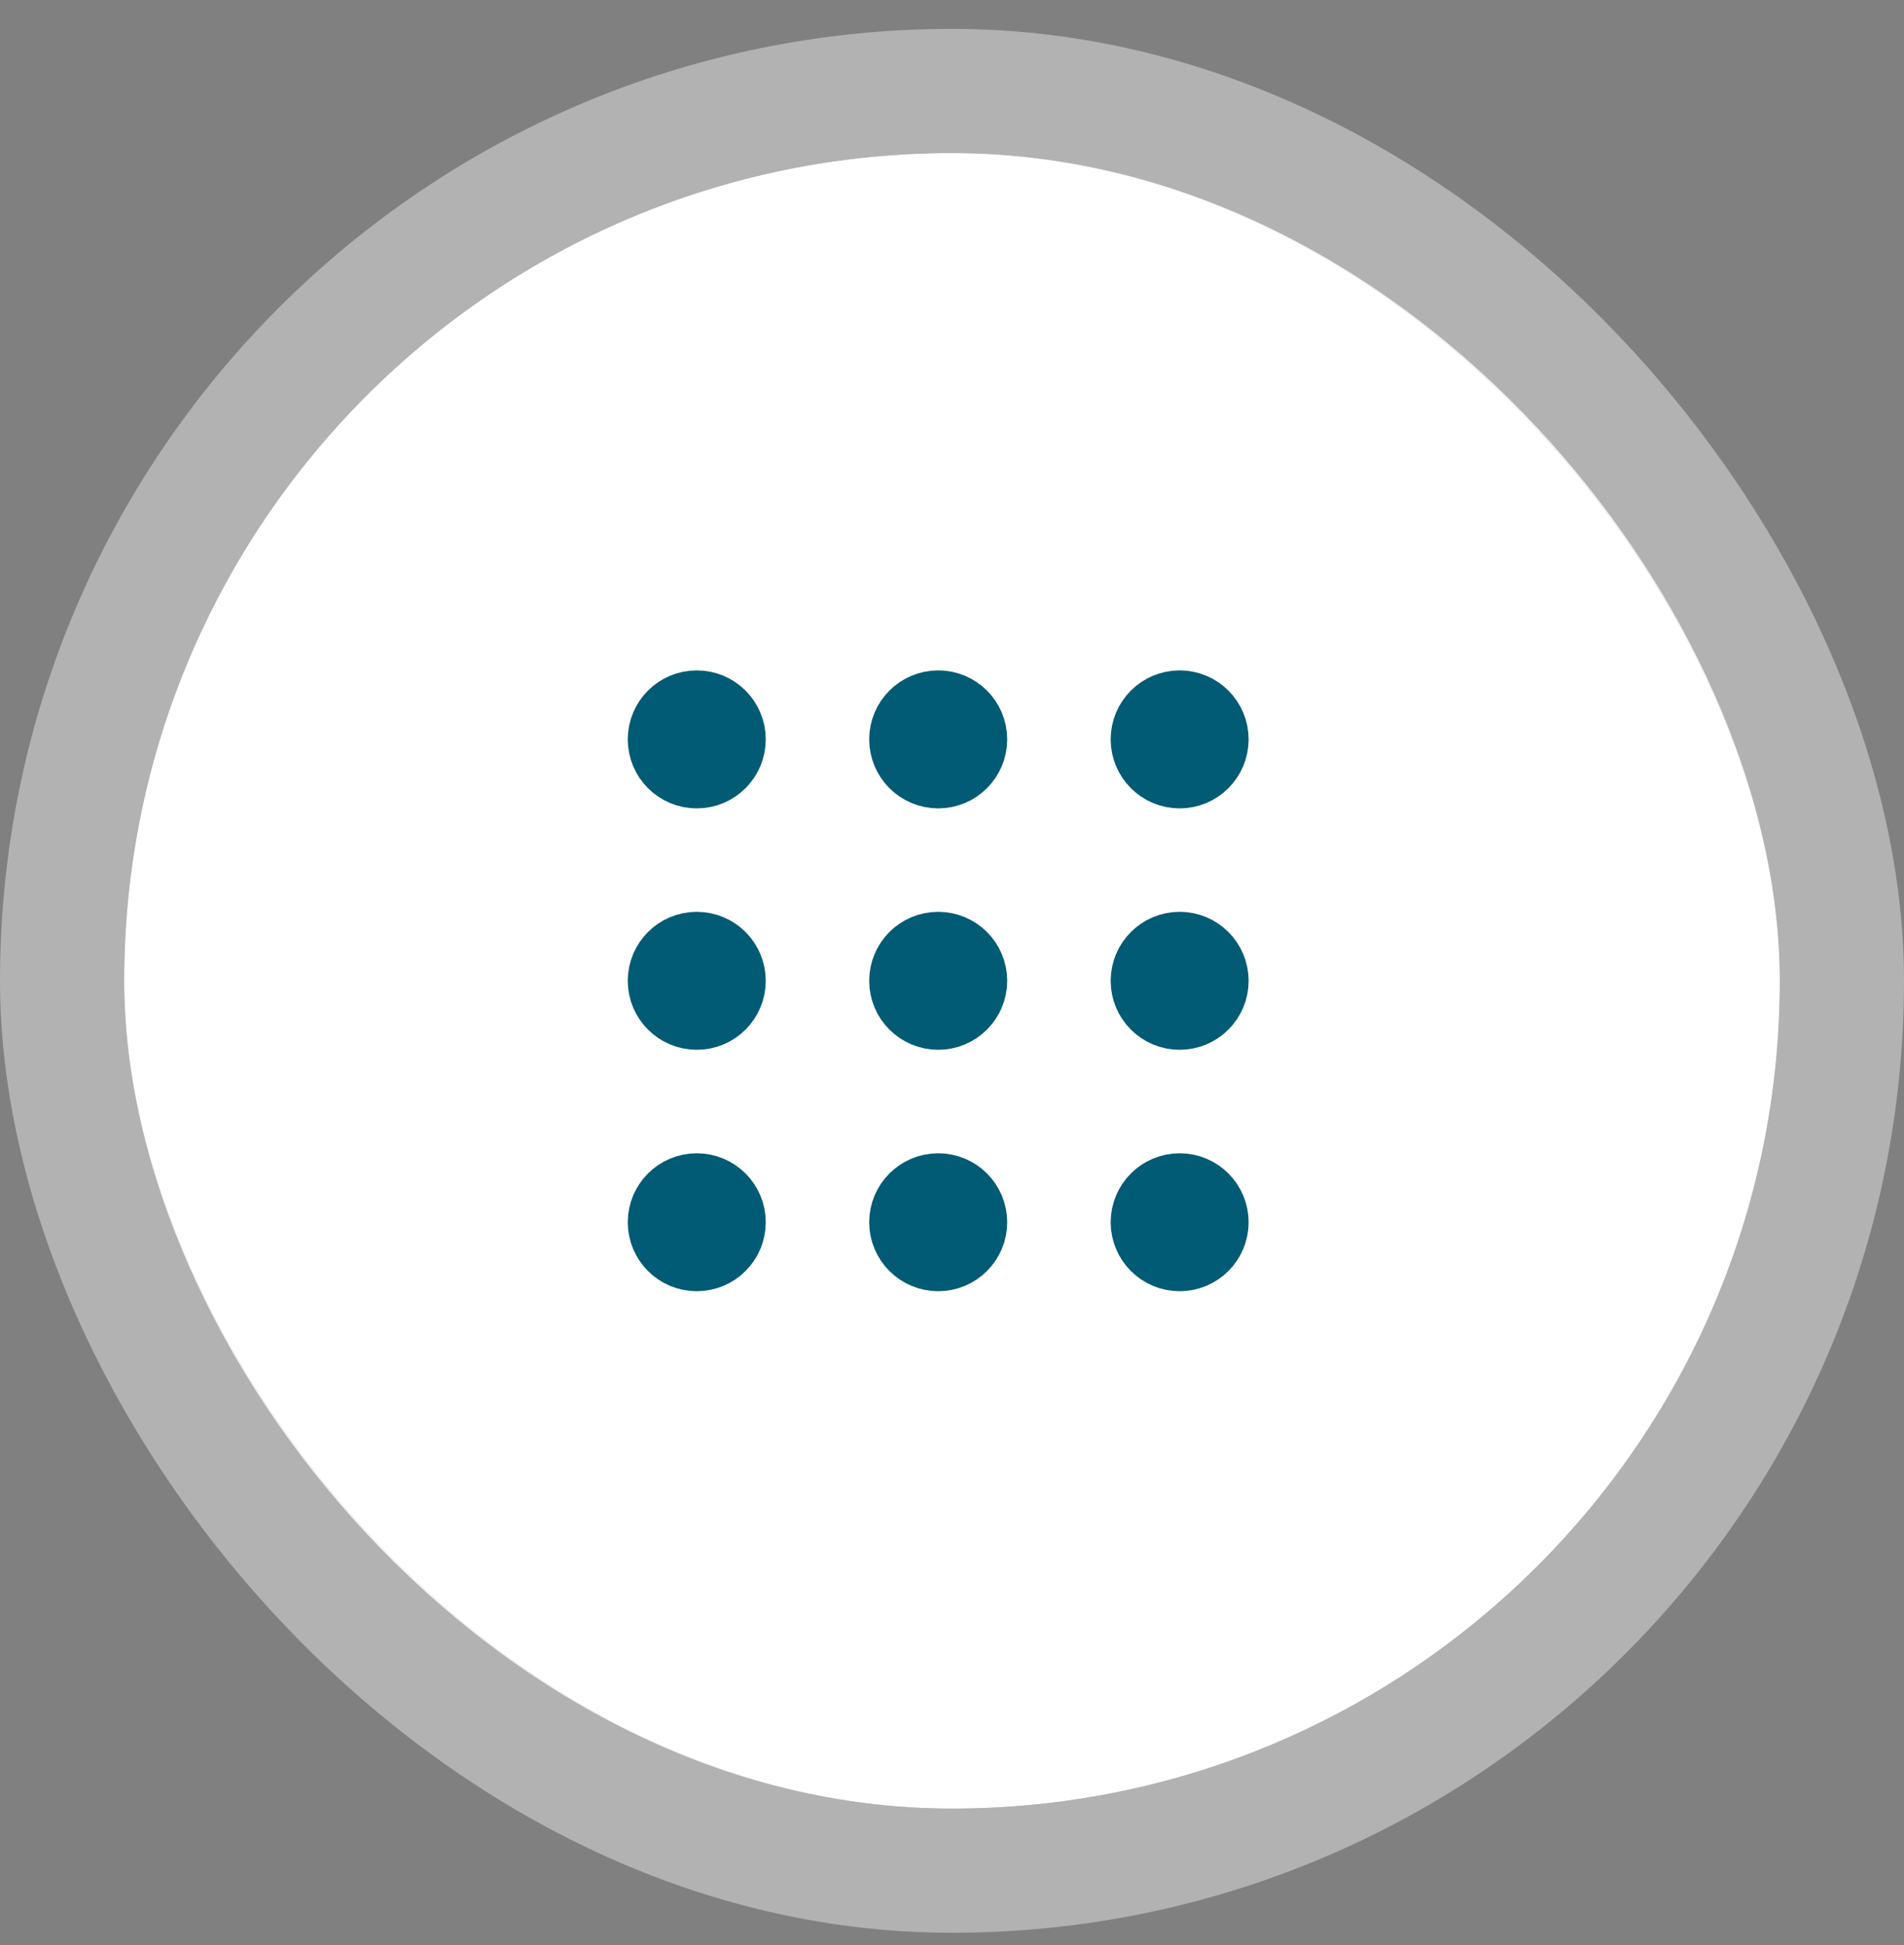 <svg width="46" height="47" viewBox="0 0 46 47" fill="none" xmlns="http://www.w3.org/2000/svg">
<rect x="0" y="0" width="46" height="47" fill="#808080" stroke="none"/>
<rect x="3" y="3.698" width="40" height="40" rx="20" fill="white"/>
<rect x="1.5" y="2.198" width="43" height="43" rx="21.5" stroke="#E4E4E4" stroke-opacity="0.5" stroke-width="3"/>
<path d="M22.667 18.698C23.127 18.698 23.5 18.325 23.5 17.864C23.5 17.404 23.127 17.031 22.667 17.031C22.206 17.031 21.833 17.404 21.833 17.864C21.833 18.325 22.206 18.698 22.667 18.698Z" stroke="#025B74" stroke-width="1.667" stroke-linecap="round" stroke-linejoin="round"/>
<path d="M22.667 24.531C23.127 24.531 23.5 24.158 23.5 23.698C23.5 23.237 23.127 22.864 22.667 22.864C22.206 22.864 21.833 23.237 21.833 23.698C21.833 24.158 22.206 24.531 22.667 24.531Z" stroke="#025B74" stroke-width="1.667" stroke-linecap="round" stroke-linejoin="round"/>
<path d="M22.667 30.364C23.127 30.364 23.5 29.991 23.5 29.531C23.5 29.071 23.127 28.698 22.667 28.698C22.206 28.698 21.833 29.071 21.833 29.531C21.833 29.991 22.206 30.364 22.667 30.364Z" stroke="#025B74" stroke-width="1.667" stroke-linecap="round" stroke-linejoin="round"/>
<path d="M28.5 18.698C28.96 18.698 29.333 18.325 29.333 17.864C29.333 17.404 28.96 17.031 28.5 17.031C28.04 17.031 27.667 17.404 27.667 17.864C27.667 18.325 28.04 18.698 28.5 18.698Z" stroke="#025B74" stroke-width="1.667" stroke-linecap="round" stroke-linejoin="round"/>
<path d="M28.5 24.531C28.96 24.531 29.333 24.158 29.333 23.698C29.333 23.237 28.96 22.864 28.5 22.864C28.04 22.864 27.667 23.237 27.667 23.698C27.667 24.158 28.04 24.531 28.5 24.531Z" stroke="#025B74" stroke-width="1.667" stroke-linecap="round" stroke-linejoin="round"/>
<path d="M28.5 30.364C28.96 30.364 29.333 29.991 29.333 29.531C29.333 29.071 28.96 28.698 28.5 28.698C28.04 28.698 27.667 29.071 27.667 29.531C27.667 29.991 28.04 30.364 28.5 30.364Z" stroke="#025B74" stroke-width="1.667" stroke-linecap="round" stroke-linejoin="round"/>
<path d="M16.833 18.698C17.294 18.698 17.667 18.325 17.667 17.864C17.667 17.404 17.294 17.031 16.833 17.031C16.373 17.031 16 17.404 16 17.864C16 18.325 16.373 18.698 16.833 18.698Z" stroke="#025B74" stroke-width="1.667" stroke-linecap="round" stroke-linejoin="round"/>
<path d="M16.833 24.531C17.294 24.531 17.667 24.158 17.667 23.698C17.667 23.237 17.294 22.864 16.833 22.864C16.373 22.864 16 23.237 16 23.698C16 24.158 16.373 24.531 16.833 24.531Z" stroke="#025B74" stroke-width="1.667" stroke-linecap="round" stroke-linejoin="round"/>
<path d="M16.833 30.364C17.294 30.364 17.667 29.991 17.667 29.531C17.667 29.071 17.294 28.698 16.833 28.698C16.373 28.698 16 29.071 16 29.531C16 29.991 16.373 30.364 16.833 30.364Z" stroke="#025B74" stroke-width="1.667" stroke-linecap="round" stroke-linejoin="round"/>
</svg>
